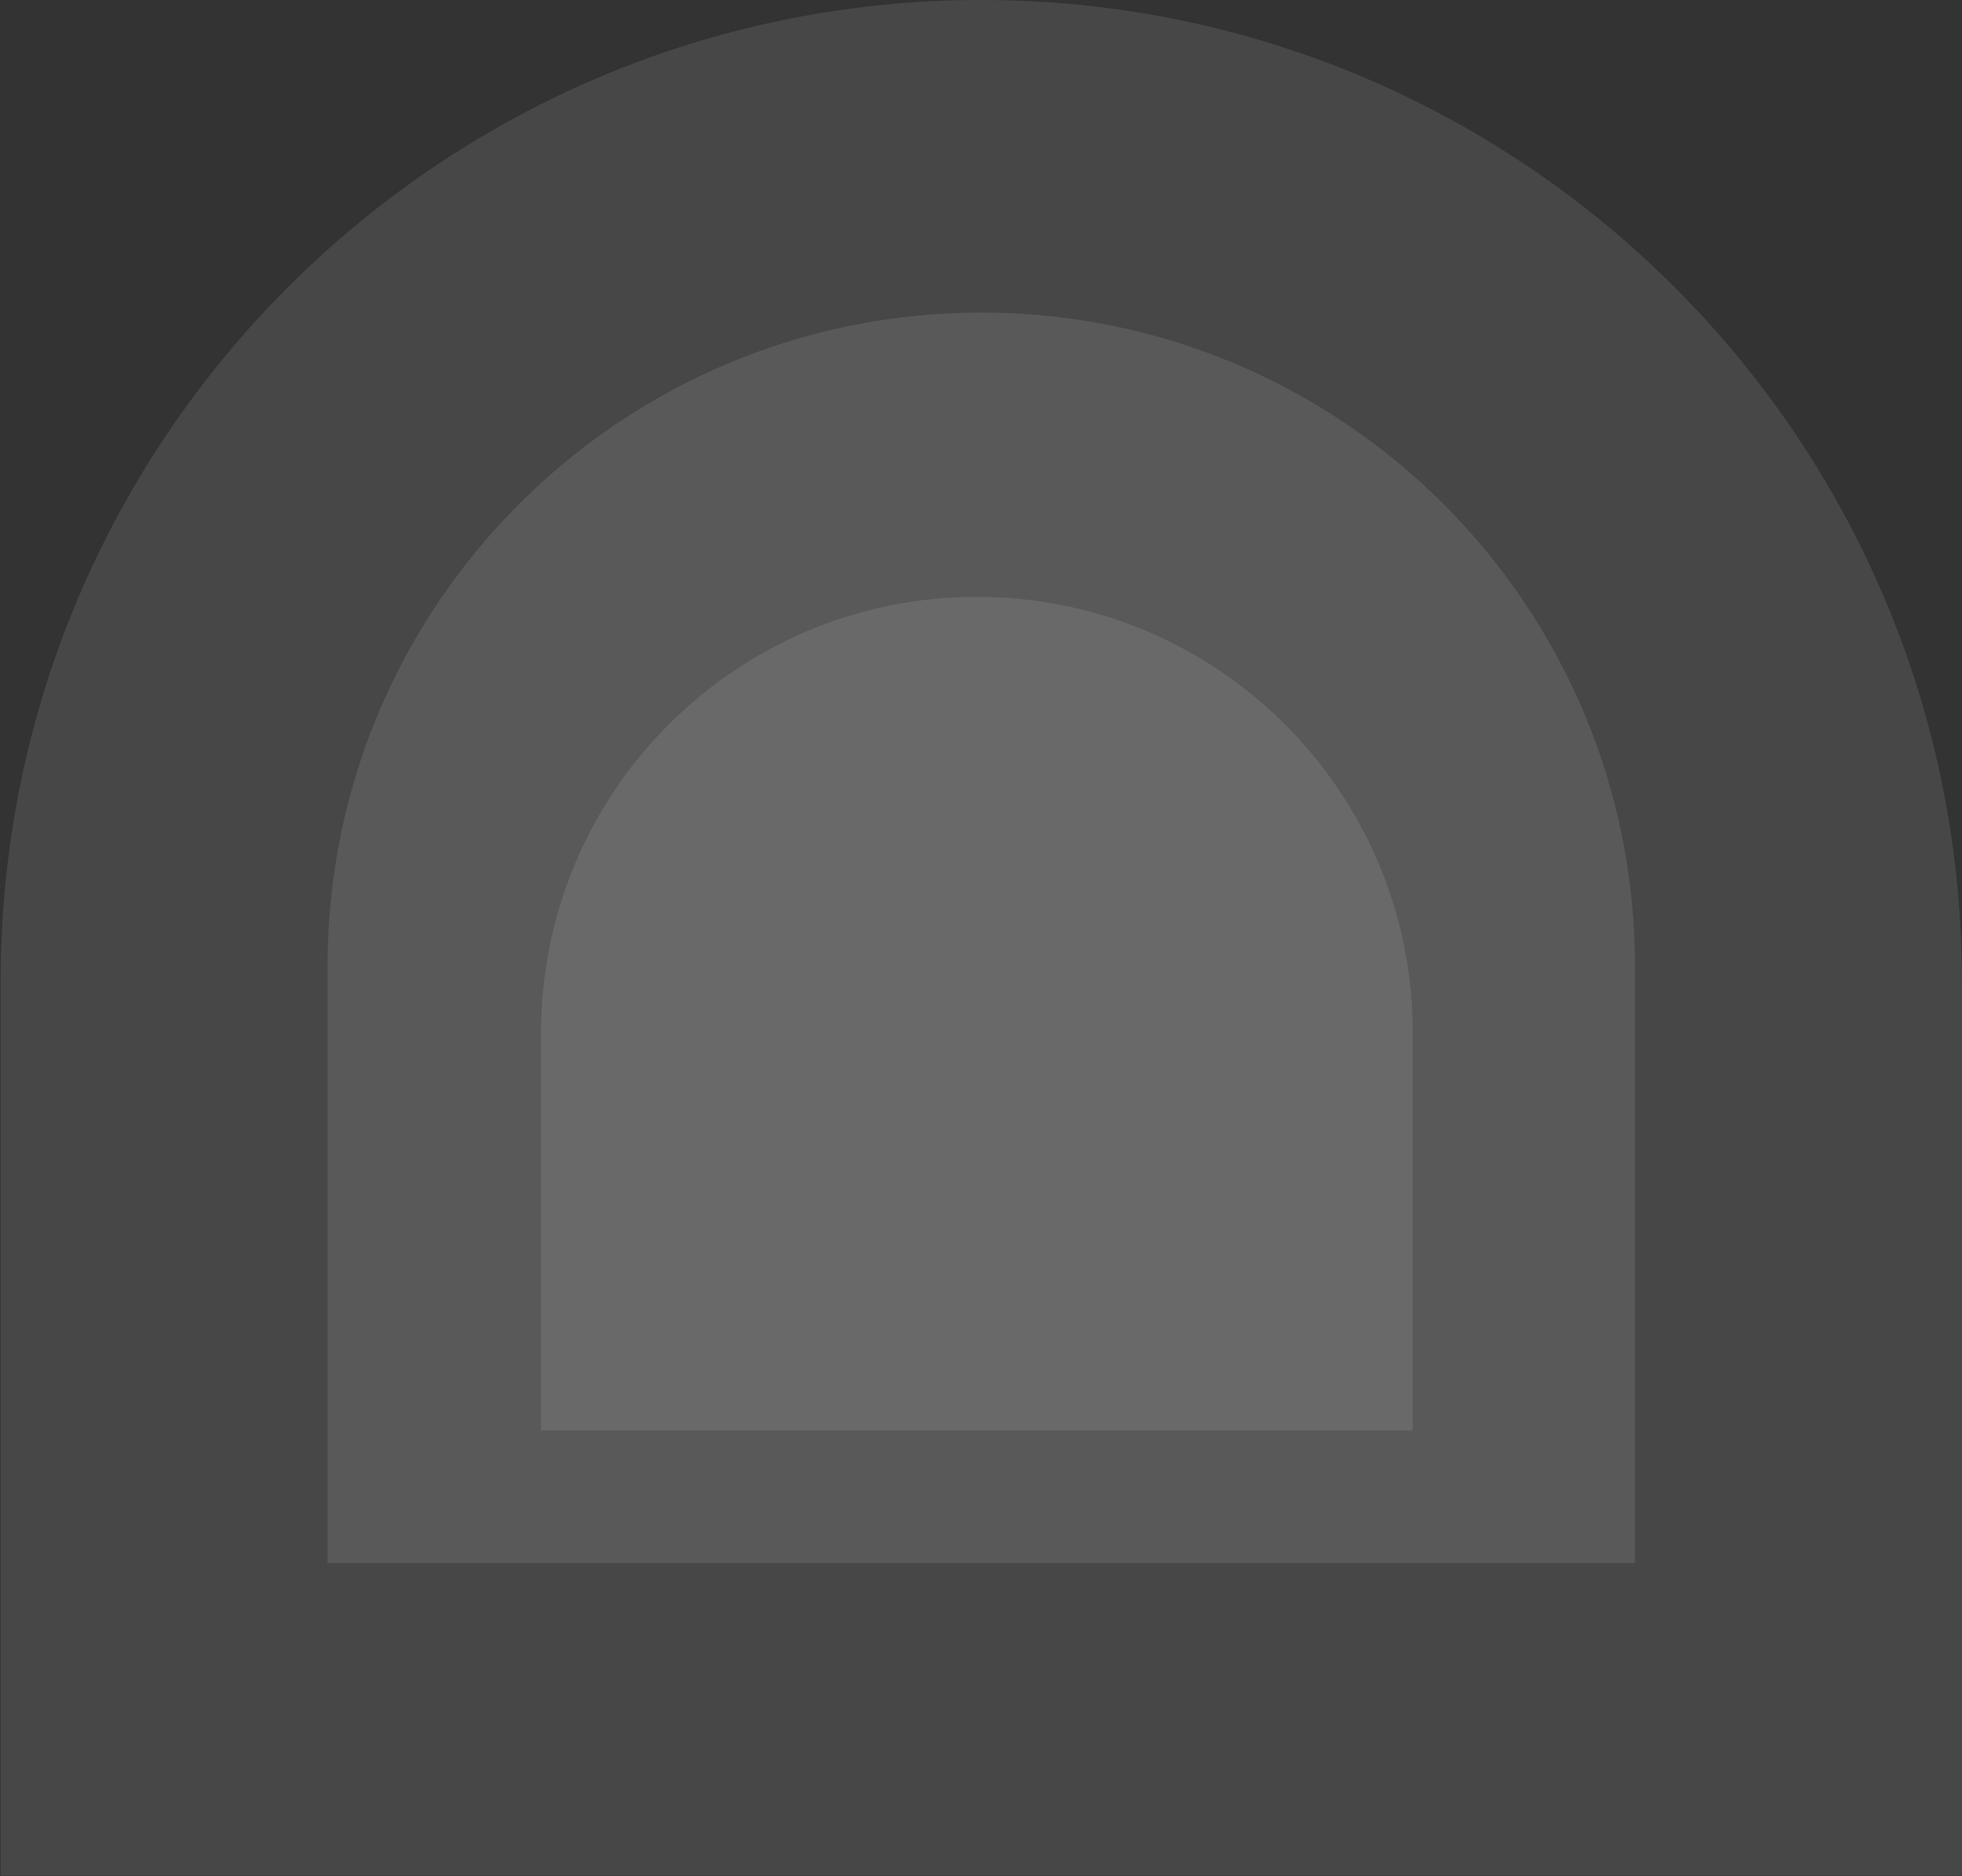 <svg width="1460" height="1396" viewBox="0 0 1460 1396" fill="none" xmlns="http://www.w3.org/2000/svg">
<rect x="0" y="0" width="1460" height="1396" fill="#333333" stroke="none"/>
<g opacity="0.1">
<path d="M0.5 729.696C0.5 326.692 327.2 -0.008 730.204 -0.008C1133.21 -0.008 1459.91 326.692 1459.91 729.696V1395.46H0.5V729.696Z" fill="white"/>
</g>
<g opacity="0.1">
<path d="M243.734 719.039C243.734 450.37 461.534 232.57 730.204 232.57C998.873 232.57 1216.67 450.37 1216.67 719.039V1162.88H243.734V719.039Z" fill="white"/>
</g>
<g opacity="0.1">
<path d="M402.641 768.368C402.641 589.255 547.84 444.055 726.953 444.055C906.066 444.055 1051.27 589.255 1051.27 768.368V1064.26H402.641V768.368Z" fill="white"/>
</g>
</svg>
